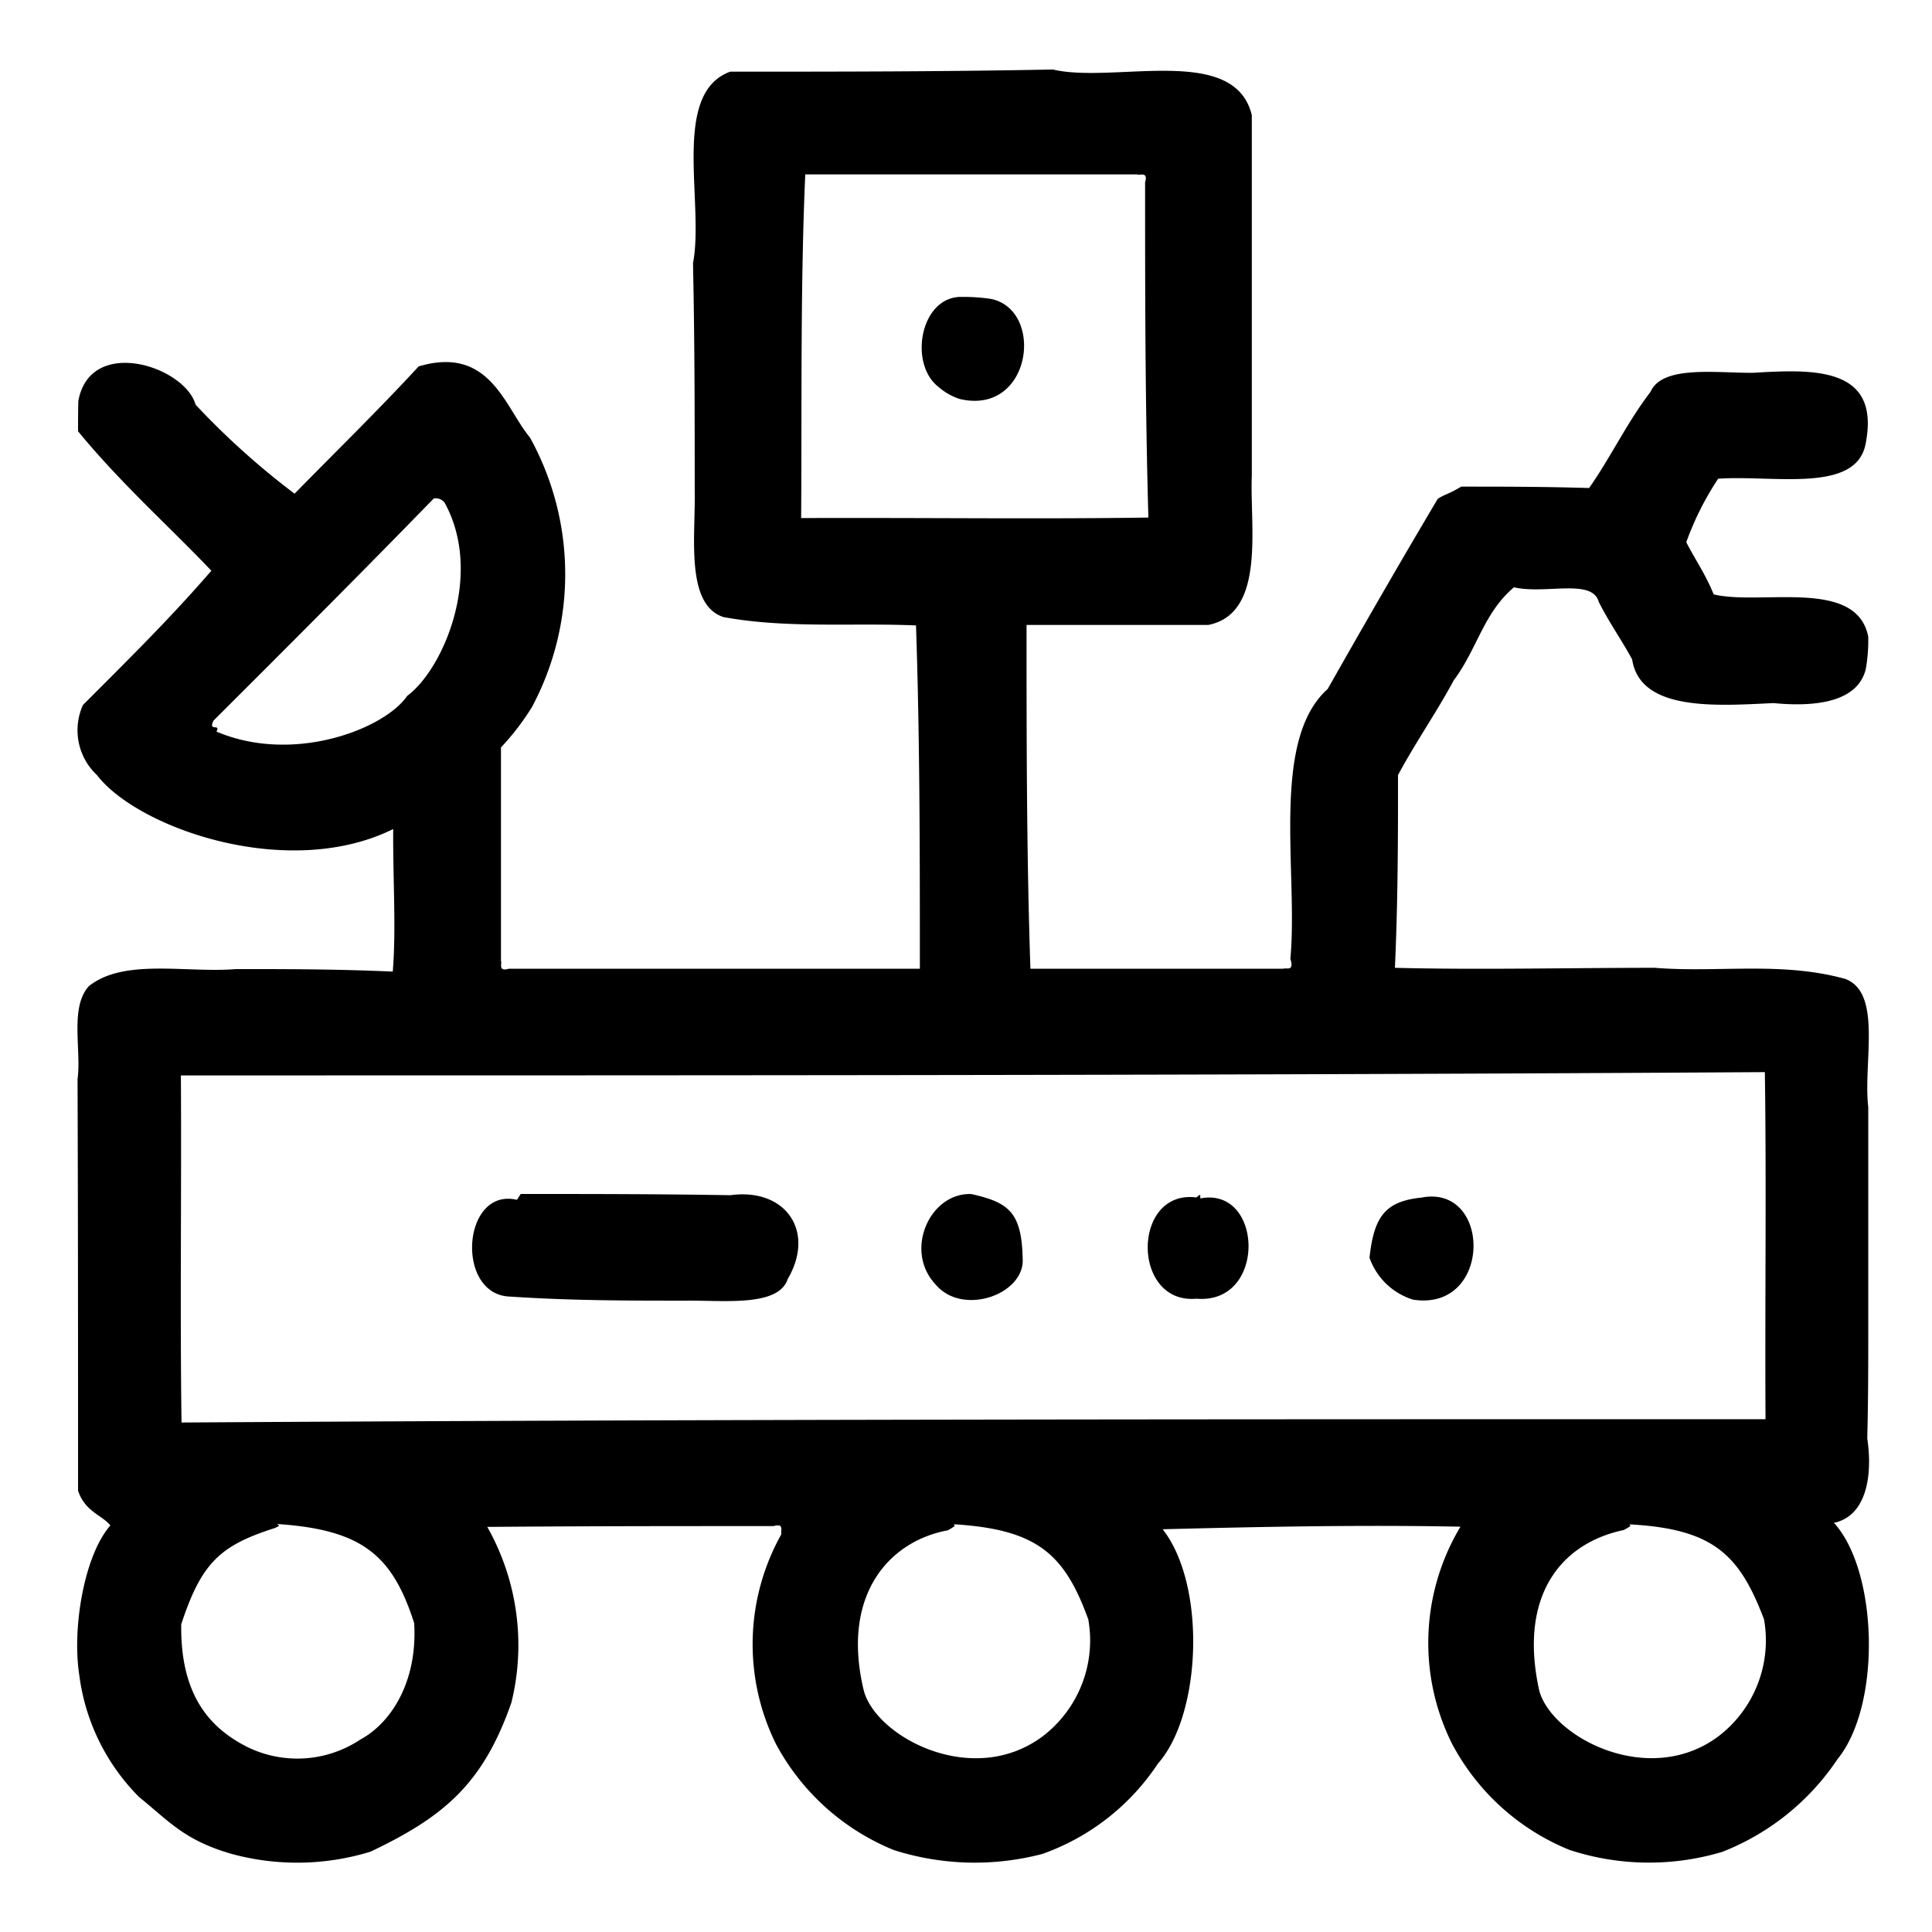 <?xml version="1.0" encoding="UTF-8"?> <svg xmlns="http://www.w3.org/2000/svg" width="100" height="100" viewBox="0 0 100 100"><defs><style> .cls-1 { fill-rule: evenodd; } </style></defs><path class="cls-1" d="M37.794,3.71c5.454,0,10.909,0,16.705-.112,3.164,0.749,9.4-1.354,10.294,2.362,0,6.136,0,12.272,0,18.676-0.11,2.6.742,7.106-2.246,7.71H53.134c0,5.932,0,11.863.2,17.795H66.429c0.136-.068.579,0.171,0.36-0.512,0.415-4.46-1.054-11.3,1.932-13.968,1.85-3.263,3.718-6.509,5.695-9.838,0.364-.246.521-0.218,1.218-0.635,2.114,0,4.227,0,6.617.072,1.1-1.557,1.948-3.37,3.181-4.979,0.607-1.389,3.391-.971,5.3-0.984,3.123-.189,6.606-0.337,5.838,3.642-0.46,2.628-4.789,1.636-7.638,1.84a15.188,15.188,0,0,0-1.65,3.286c0.435,0.861.976,1.615,1.418,2.7,2.445,0.591,7.4-.875,8,2.192a8.5,8.5,0,0,1-.127,1.67c-0.388,1.611-2.359,2-4.779,1.765-2.946.139-6.9,0.443-7.314-2.259-0.523-.977-1.154-1.846-1.728-2.977-0.333-1.235-2.756-.38-4.389-0.757-1.581,1.333-1.9,3.194-3.123,4.823-0.879,1.644-1.923,3.122-2.879,4.894,0,3.2,0,6.409-.16,9.978,4.322,0.11,8.862,0,13.455,0,3.273,0.264,6.545-.342,9.853.574,1.933,0.721.92,4.346,1.192,6.63V68.754c0,1.841,0,3.682-.052,5.7,0.29,1.91-.039,4.014-1.725,4.368,2.271,2.476,2.485,9.416.178,12.241a12.759,12.759,0,0,1-5.968,4.793,13.221,13.221,0,0,1-7.884-.1,11.967,11.967,0,0,1-6.1-5.514,11.694,11.694,0,0,1,.443-11.221c-5.016-.1-10.226,0-15.413.133,2.267,2.891,2.014,9.582-.245,12.128a11.955,11.955,0,0,1-5.985,4.678,13.78,13.78,0,0,1-7.68-.2,12.073,12.073,0,0,1-6.111-5.5,11.646,11.646,0,0,1,.291-10.861c-0.068-.136.17-0.579-0.409-0.409-4.841,0-9.681,0-14.82.042a12.44,12.44,0,0,1,1.25,9.089c-1.466,4.214-3.5,5.918-7.293,7.721a12.917,12.917,0,0,1-7.186.117c-2.459-.71-3.235-1.688-4.788-2.941a10.885,10.885,0,0,1-3.1-6.313c-0.379-2.418.245-6.192,1.611-7.752-0.471-.552-1.323-0.723-1.675-1.8,0-7.023,0-14.045-.026-21.3,0.207-1.489-.416-3.726.59-4.813,1.825-1.454,5.049-.665,7.618-0.881,2.591,0,5.182,0,8.107.13,0.183-2.2.005-4.767,0.023-7.378C14.9,45.611,7.116,42.86,5.02,40.119a3.178,3.178,0,0,1-.727-3.628c2.238-2.246,4.424-4.384,6.647-6.949-2.224-2.344-4.652-4.484-6.9-7.218,0-.477,0-0.954.015-1.572,0.618-3.386,5.516-1.791,6.068.194a40.012,40.012,0,0,0,5.124,4.607c2.125-2.171,4.3-4.287,6.423-6.588,3.7-1.1,4.456,2.117,5.76,3.68a14.615,14.615,0,0,1,.1,13.96,13.146,13.146,0,0,1-1.6,2.082V49.732c0.068,0.136-.17.58,0.409,0.409H47.612c0-5.932,0-11.863-.2-17.769-3.341-.142-6.682.167-9.959-0.431-2-.641-1.443-4.237-1.495-6.549,0-3.818,0-7.636-.088-11.769C36.467,10.51,34.717,4.836,37.794,3.71ZM9.363,55.663c27.2,0,54.408,0,81.986-.17,0.085,5.847,0,11.862.034,17.965-27.2,0-54.408,0-81.987.171C9.313,67.713,9.4,61.63,9.363,55.663ZM26.953,61.8c3.545,0,7.091,0,10.852.064,2.827-.391,4.427,1.839,2.968,4.338-0.475,1.443-3.266,1.1-5.229,1.12-3,0-6,0-9.133-.211-2.857-.071-2.506-5.674.347-5.009Zm23.339,0.007c1.9,0.43,2.588.926,2.64,3.318,0.143,1.867-3.115,3.032-4.511,1.353C46.767,64.71,48.148,61.7,50.292,61.806Zm11.834,0.223c3.27-.636,3.455,5.5-0.194,5.19-3.38.307-3.355-5.669-.005-5.24C62.134,61.8,62.134,61.8,62.126,62.029Zm11.446-.042c3.651-.711,3.679,5.911-0.429,5.282A3.471,3.471,0,0,1,70.886,65.1C71.115,62.946,71.721,62.179,73.572,61.987ZM84.33,78.9c4.342,0.231,5.7,1.55,6.976,4.917a6.243,6.243,0,0,1-2.387,6.074c-3.594,2.654-8.583.029-9.245-2.374-1.084-4.873,1.078-7.632,4.375-8.324C84.429,78.981,84.429,78.981,84.33,78.9Zm-34.97-.006c4.306,0.267,5.733,1.514,6.969,4.924a6.24,6.24,0,0,1-2.384,6.071c-3.607,2.667-8.581.027-9.232-2.371-1.2-4.95,1.3-7.752,4.351-8.31C49.453,78.981,49.453,78.981,49.36,78.895Zm-35.007-.011c4.421,0.293,5.966,1.638,7.085,5.13,0.181,3.1-1.244,5.194-2.78,6.021a5.887,5.887,0,0,1-5.865.386c-1.8-.914-3.47-2.536-3.412-6.35,1.046-3.176,2.007-4.074,4.836-4.976C14.476,78.981,14.476,78.981,14.353,78.883ZM41.68,9.028H58.861c0.136,0.068.579-.17,0.409,0.409,0,5.659,0,11.318.17,17.352-5.847.085-11.862,0-17.973,0.026C41.508,20.856,41.425,14.773,41.68,9.028Zm7.977,6.341a10.038,10.038,0,0,1,1.621.1c2.82,0.563,2.123,6.063-1.605,5.182a3.145,3.145,0,0,1-1.093-.621C47.042,18.844,47.617,15.466,49.657,15.369ZM22.453,25.8a0.578,0.578,0,0,1,.559.218c2.03,3.675-.043,8.6-1.934,10-1.173,1.717-5.892,3.546-9.874,1.849,0.239-.443-0.443.034-0.156-0.565C14.87,33.49,18.688,29.671,22.453,25.8Z"></path></svg> 